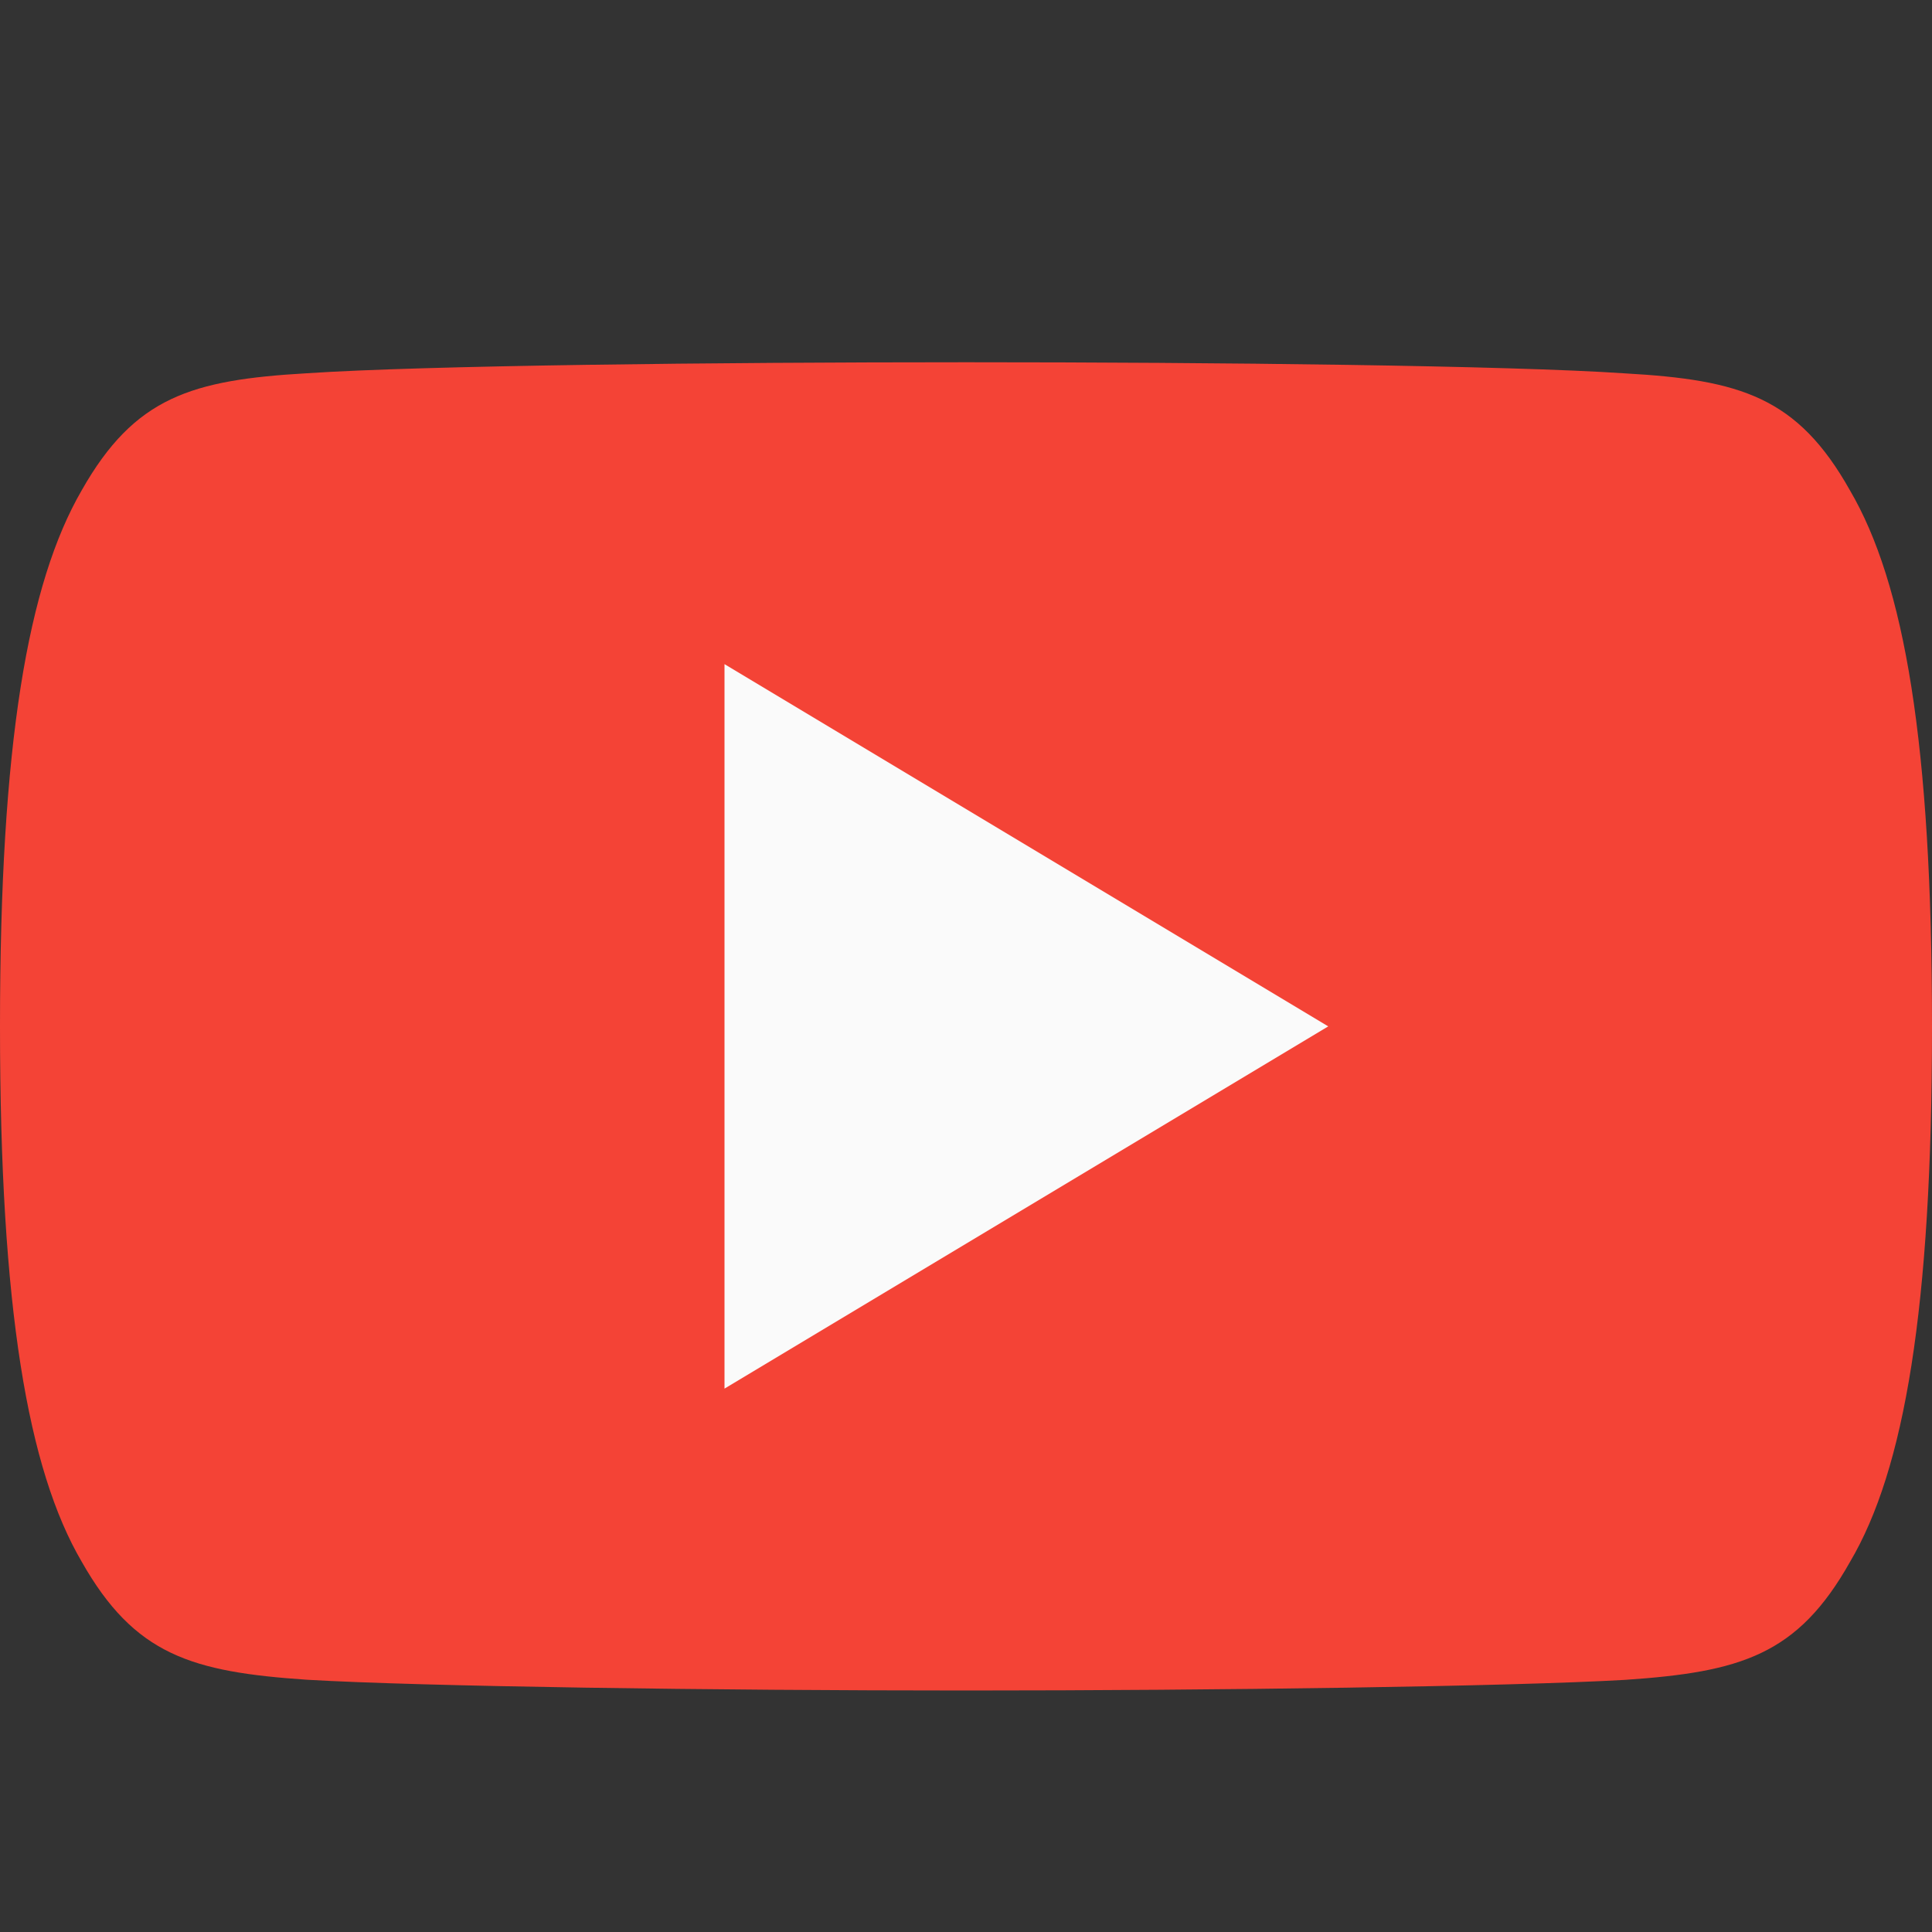 <svg xmlns="http://www.w3.org/2000/svg" xml:space="preserve" viewBox="0 0 16 16" id="youtube">
  <rect x="0" y="0" width="16" height="16" fill="#333333" stroke="none"/>
  <g fill-rule="evenodd" clip-rule="evenodd">
    <path fill="#F44336" d="M15.32 4.06c-.434-.772-.905-.914-1.864-.968C12.498 3.027 10.089 3 8.002 3c-2.091 0-4.501.027-5.458.091-.957.055-1.429.196-1.867.969C.23 4.831 0 6.159 0 8.497v.008c0 2.328.23 3.666.677 4.429.438.772.909.912 1.866.977.958.056 3.368.089 5.459.089 2.087 0 4.496-.033 5.455-.088.959-.065 1.43-.205 1.864-.977.451-.763.679-2.101.679-4.429v-.008c0-2.339-.228-3.667-.68-4.438z"></path>
    <path fill="#FAFAFA" d="M6 11.5v-6l5 3z"></path>
  </g>
</svg>
